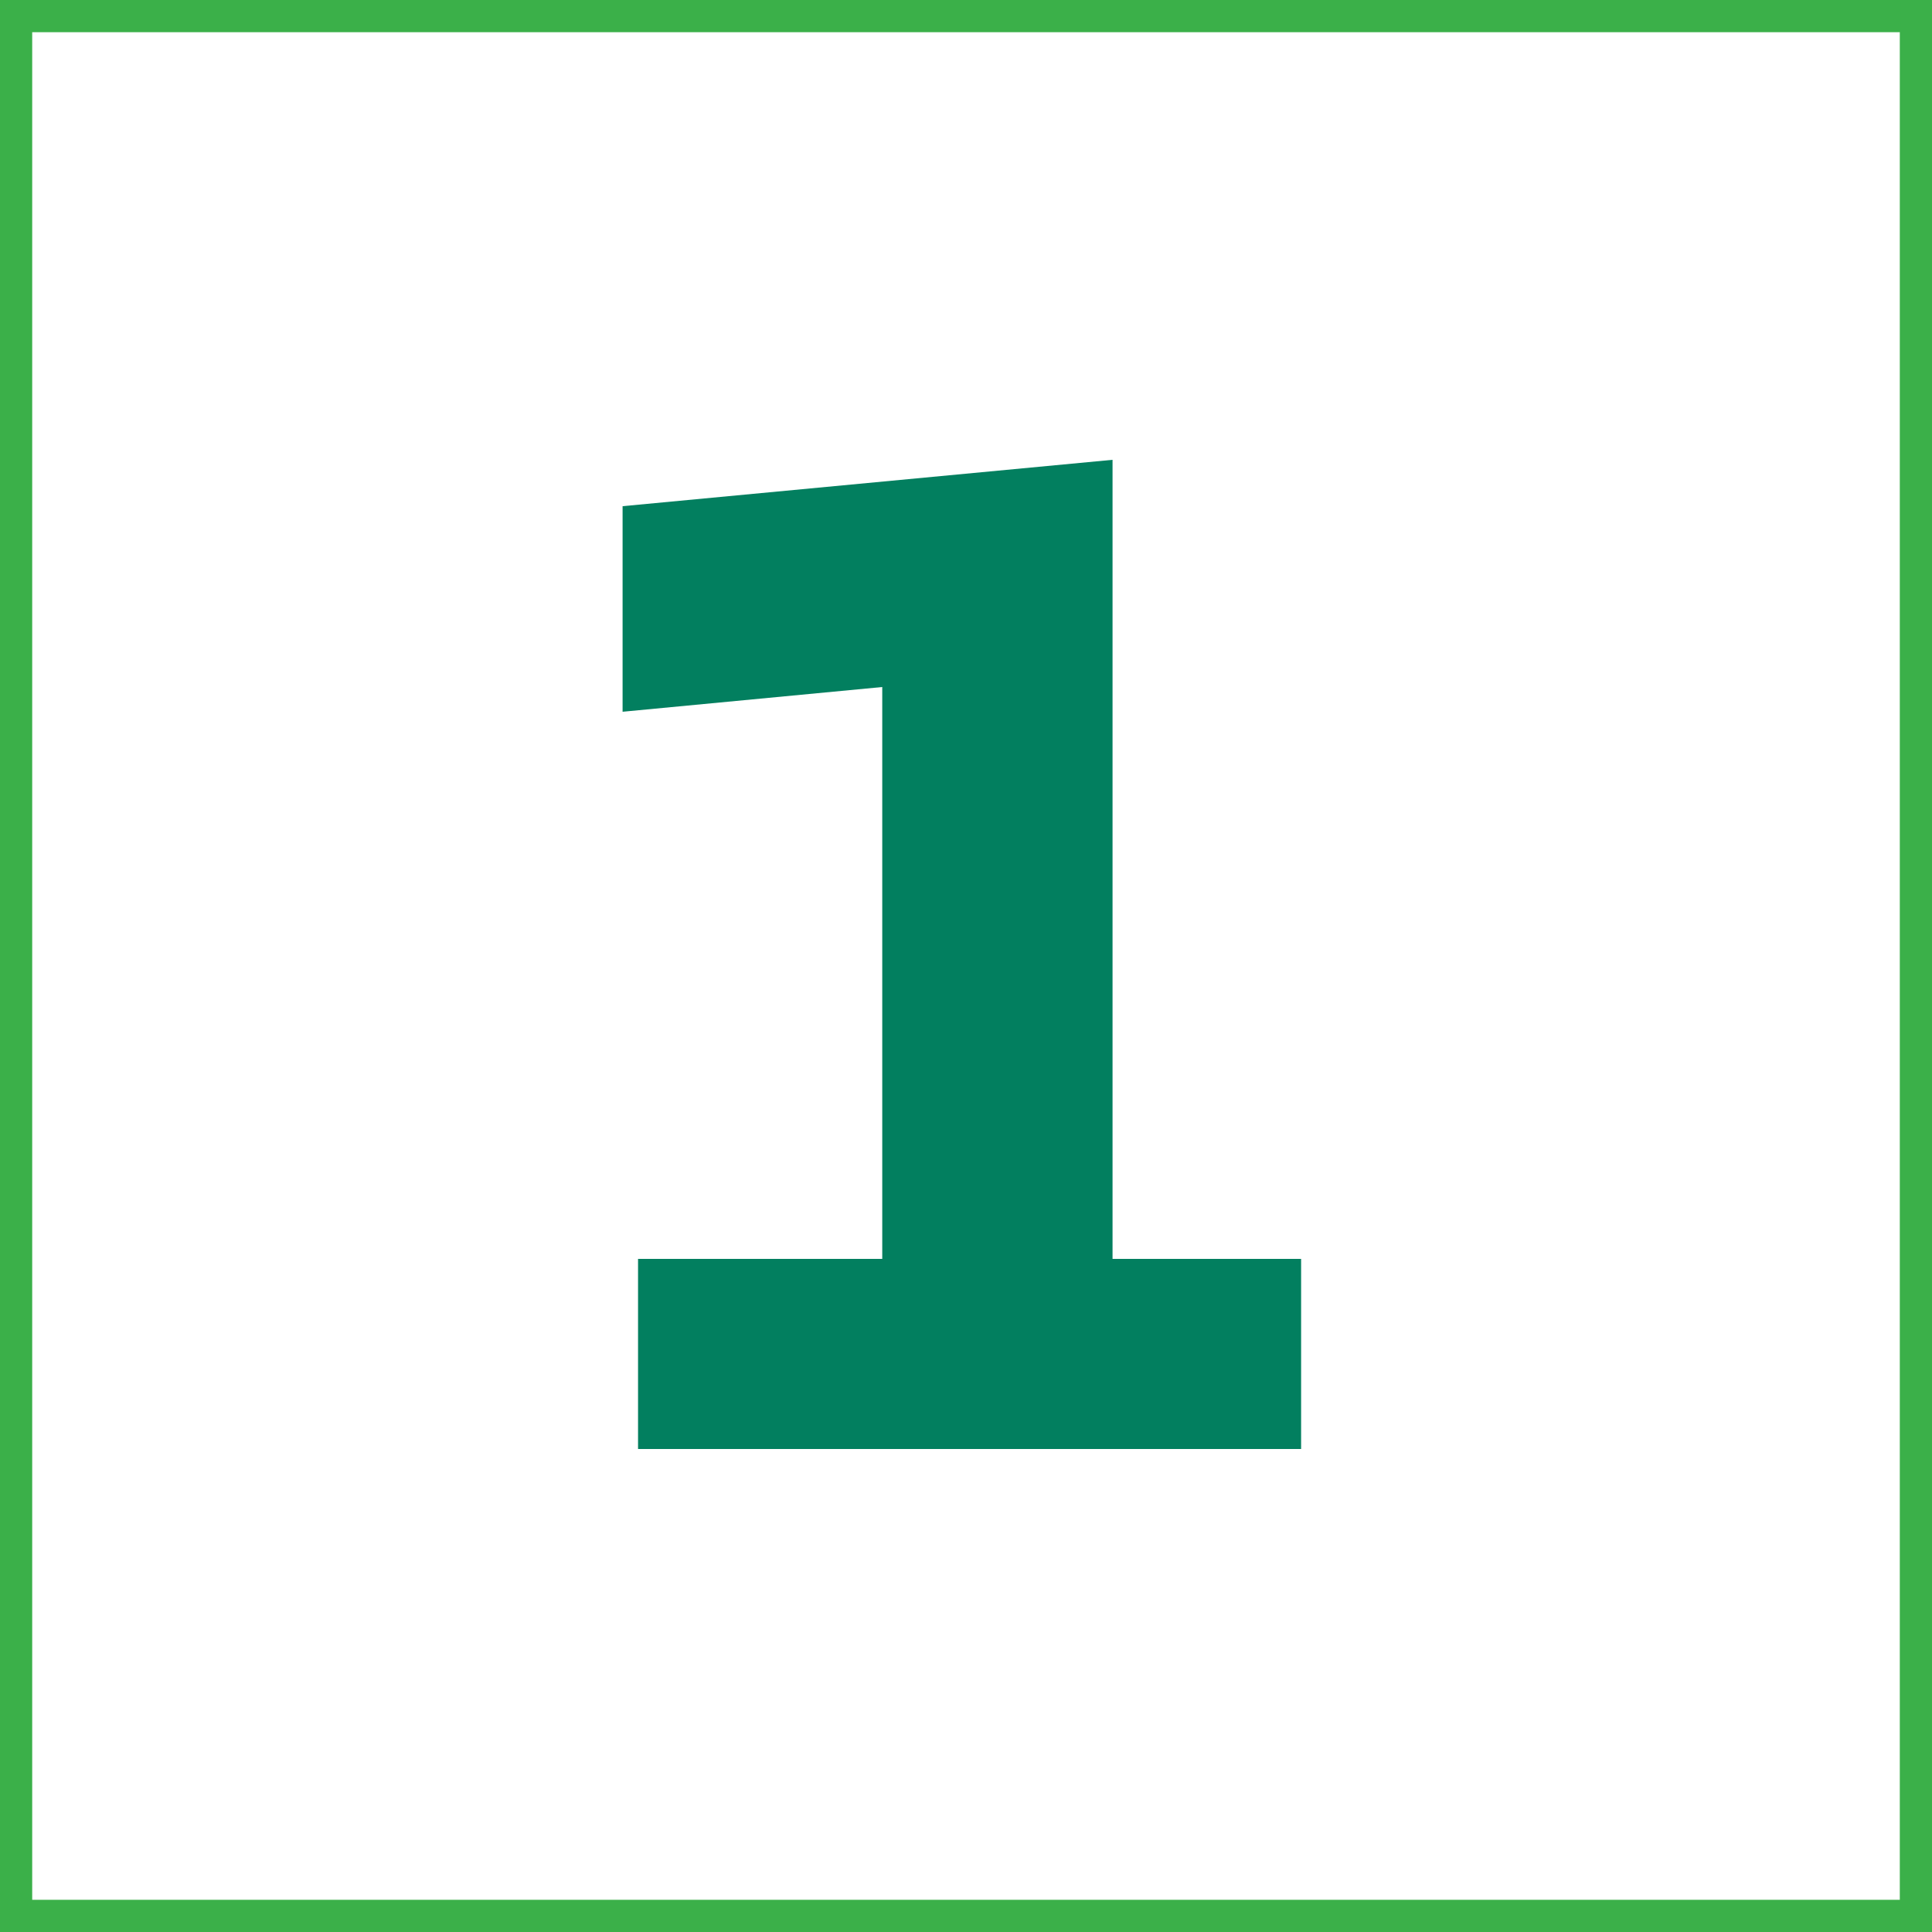 <?xml version="1.0" encoding="UTF-8"?>
<svg xmlns="http://www.w3.org/2000/svg" width="60" height="60" viewBox="0 0 60 60" fill="none">
  <rect x="0" y="0" width="60" height="60" fill="#333333" stroke="none"/>
  <rect x="0.5" y="0.5" width="59" height="59" fill="white" stroke="#3BB049"></rect>
  <path d="M19.815 45V39.096H27.399V21.336L19.335 22.104V15.72L34.551 14.28V39.096H40.407V45H19.815Z" fill="#027F5F"></path>
</svg>
